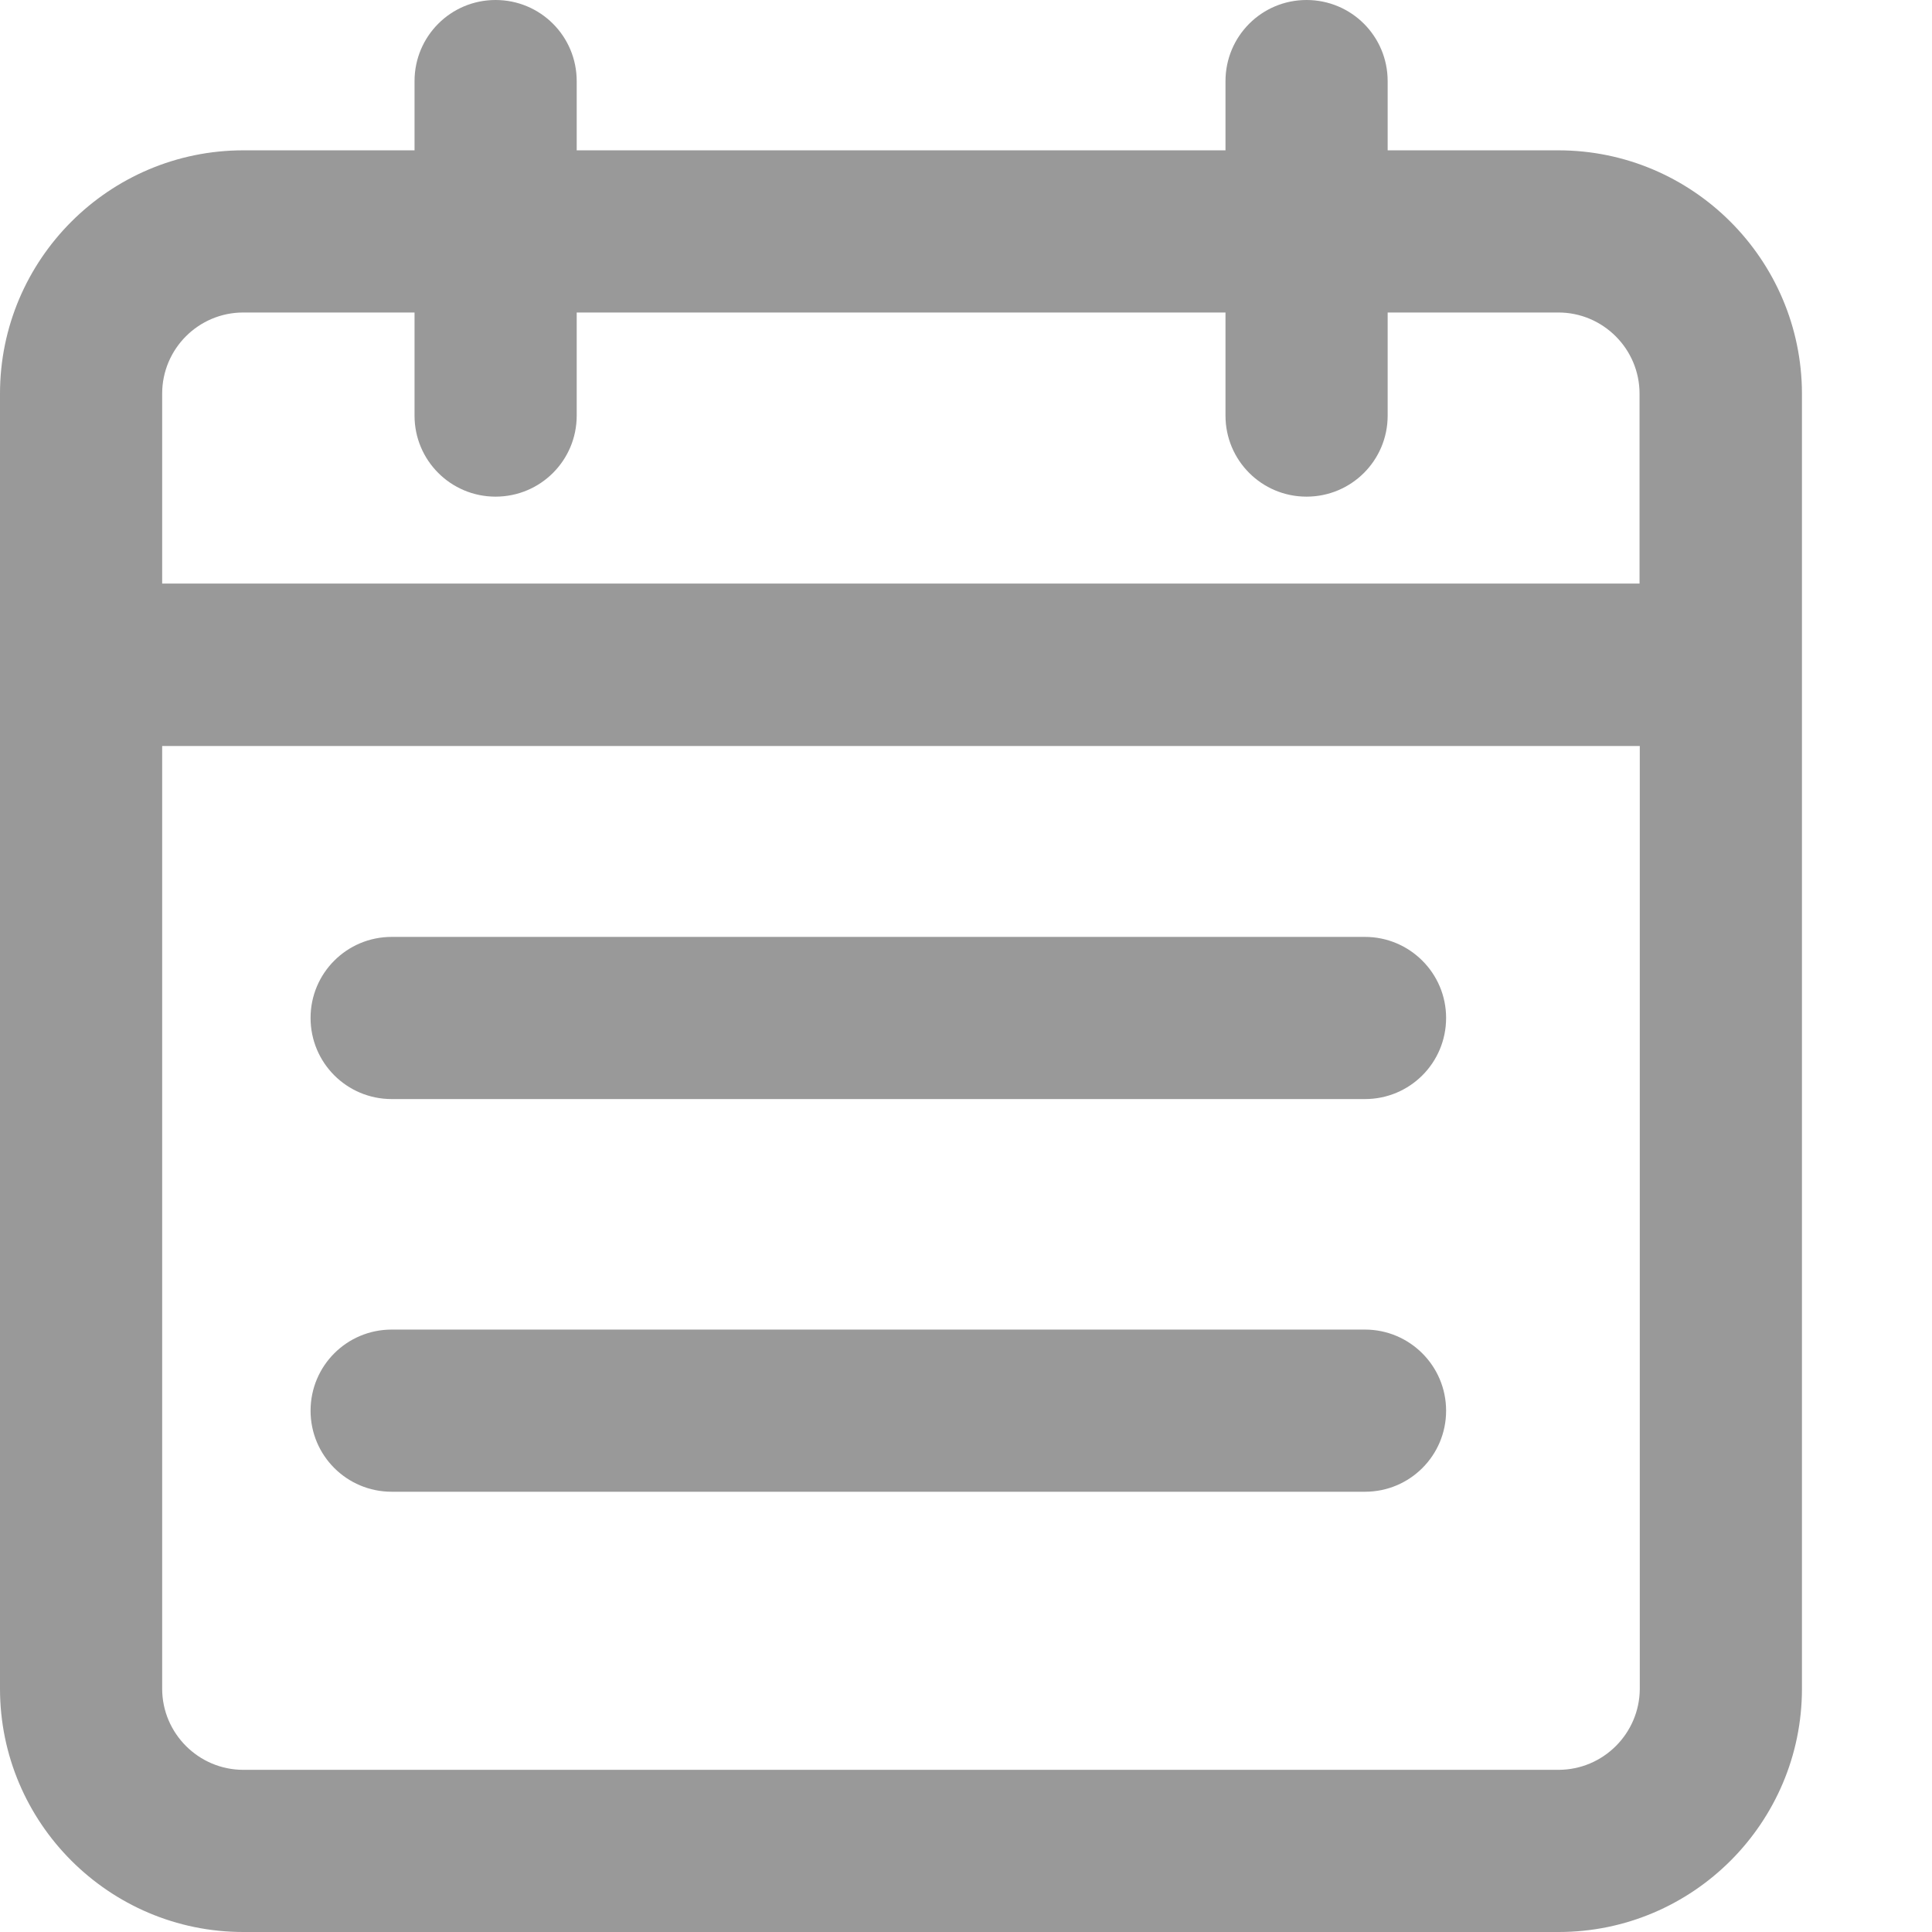 <svg xmlns="http://www.w3.org/2000/svg" xmlns:xlink="http://www.w3.org/1999/xlink" fill="none" version="1.1" width="16" height="16" viewBox="0 0 16 16"><defs><clipPath id="master_svg0_29_3625"><rect x="0" y="0" width="16" height="16" rx="0"/></clipPath></defs><g clip-path="url(#master_svg0_29_3625)"><g><path d="M11.492,1.245L12.906,1.245C14.017,1.245,14.921,2.149,14.923,3.26L14.923,13.985C14.923,15.096,14.019,16,12.908,16L2.015,16C0.904,16,0,15.096,0,13.985L0,3.26C0,2.149,0.904,1.245,2.015,1.245L3.433,1.245L3.433,0.672C3.433,0.3,3.733,0,4.104,0C4.476,0,4.776,0.3,4.776,0.672L4.776,1.245L10.149,1.245L10.149,0.672C10.149,0.3,10.449,0,10.82,0C11.192,0,11.492,0.3,11.492,0.672L11.492,1.245ZM3.433,2.588L2.015,2.588C1.643,2.588,1.343,2.89,1.343,3.26L1.343,4.833L13.578,4.833L13.578,3.26C13.578,2.89,13.276,2.588,12.906,2.588L11.492,2.588L11.492,3.442C11.492,3.813,11.192,4.113,10.82,4.113C10.449,4.113,10.149,3.813,10.149,3.442L10.149,2.588L4.776,2.588L4.776,3.442C4.776,3.813,4.476,4.113,4.104,4.113C3.733,4.113,3.433,3.813,3.433,3.442L3.433,2.588ZM2.015,14.657L12.906,14.657C13.278,14.657,13.578,14.355,13.58,13.987L13.58,6.178L1.343,6.178L1.343,13.985C1.343,14.355,1.645,14.657,2.015,14.657ZM3.244,7.759L11.304,7.759C11.674,7.759,11.976,8.059,11.976,8.43C11.976,8.802,11.676,9.102,11.304,9.102L3.244,9.102C2.872,9.102,2.572,8.802,2.572,8.43C2.572,8.059,2.872,7.759,3.244,7.759ZM3.244,11.011L11.304,11.011C11.674,11.011,11.976,11.311,11.976,11.683C11.976,12.054,11.676,12.354,11.304,12.354L3.244,12.354C2.872,12.354,2.572,12.054,2.572,11.683C2.572,11.311,2.872,11.011,3.244,11.011Z" fill-rule="evenodd" fill="#999999" fill-opacity="1"/></g></g></svg>